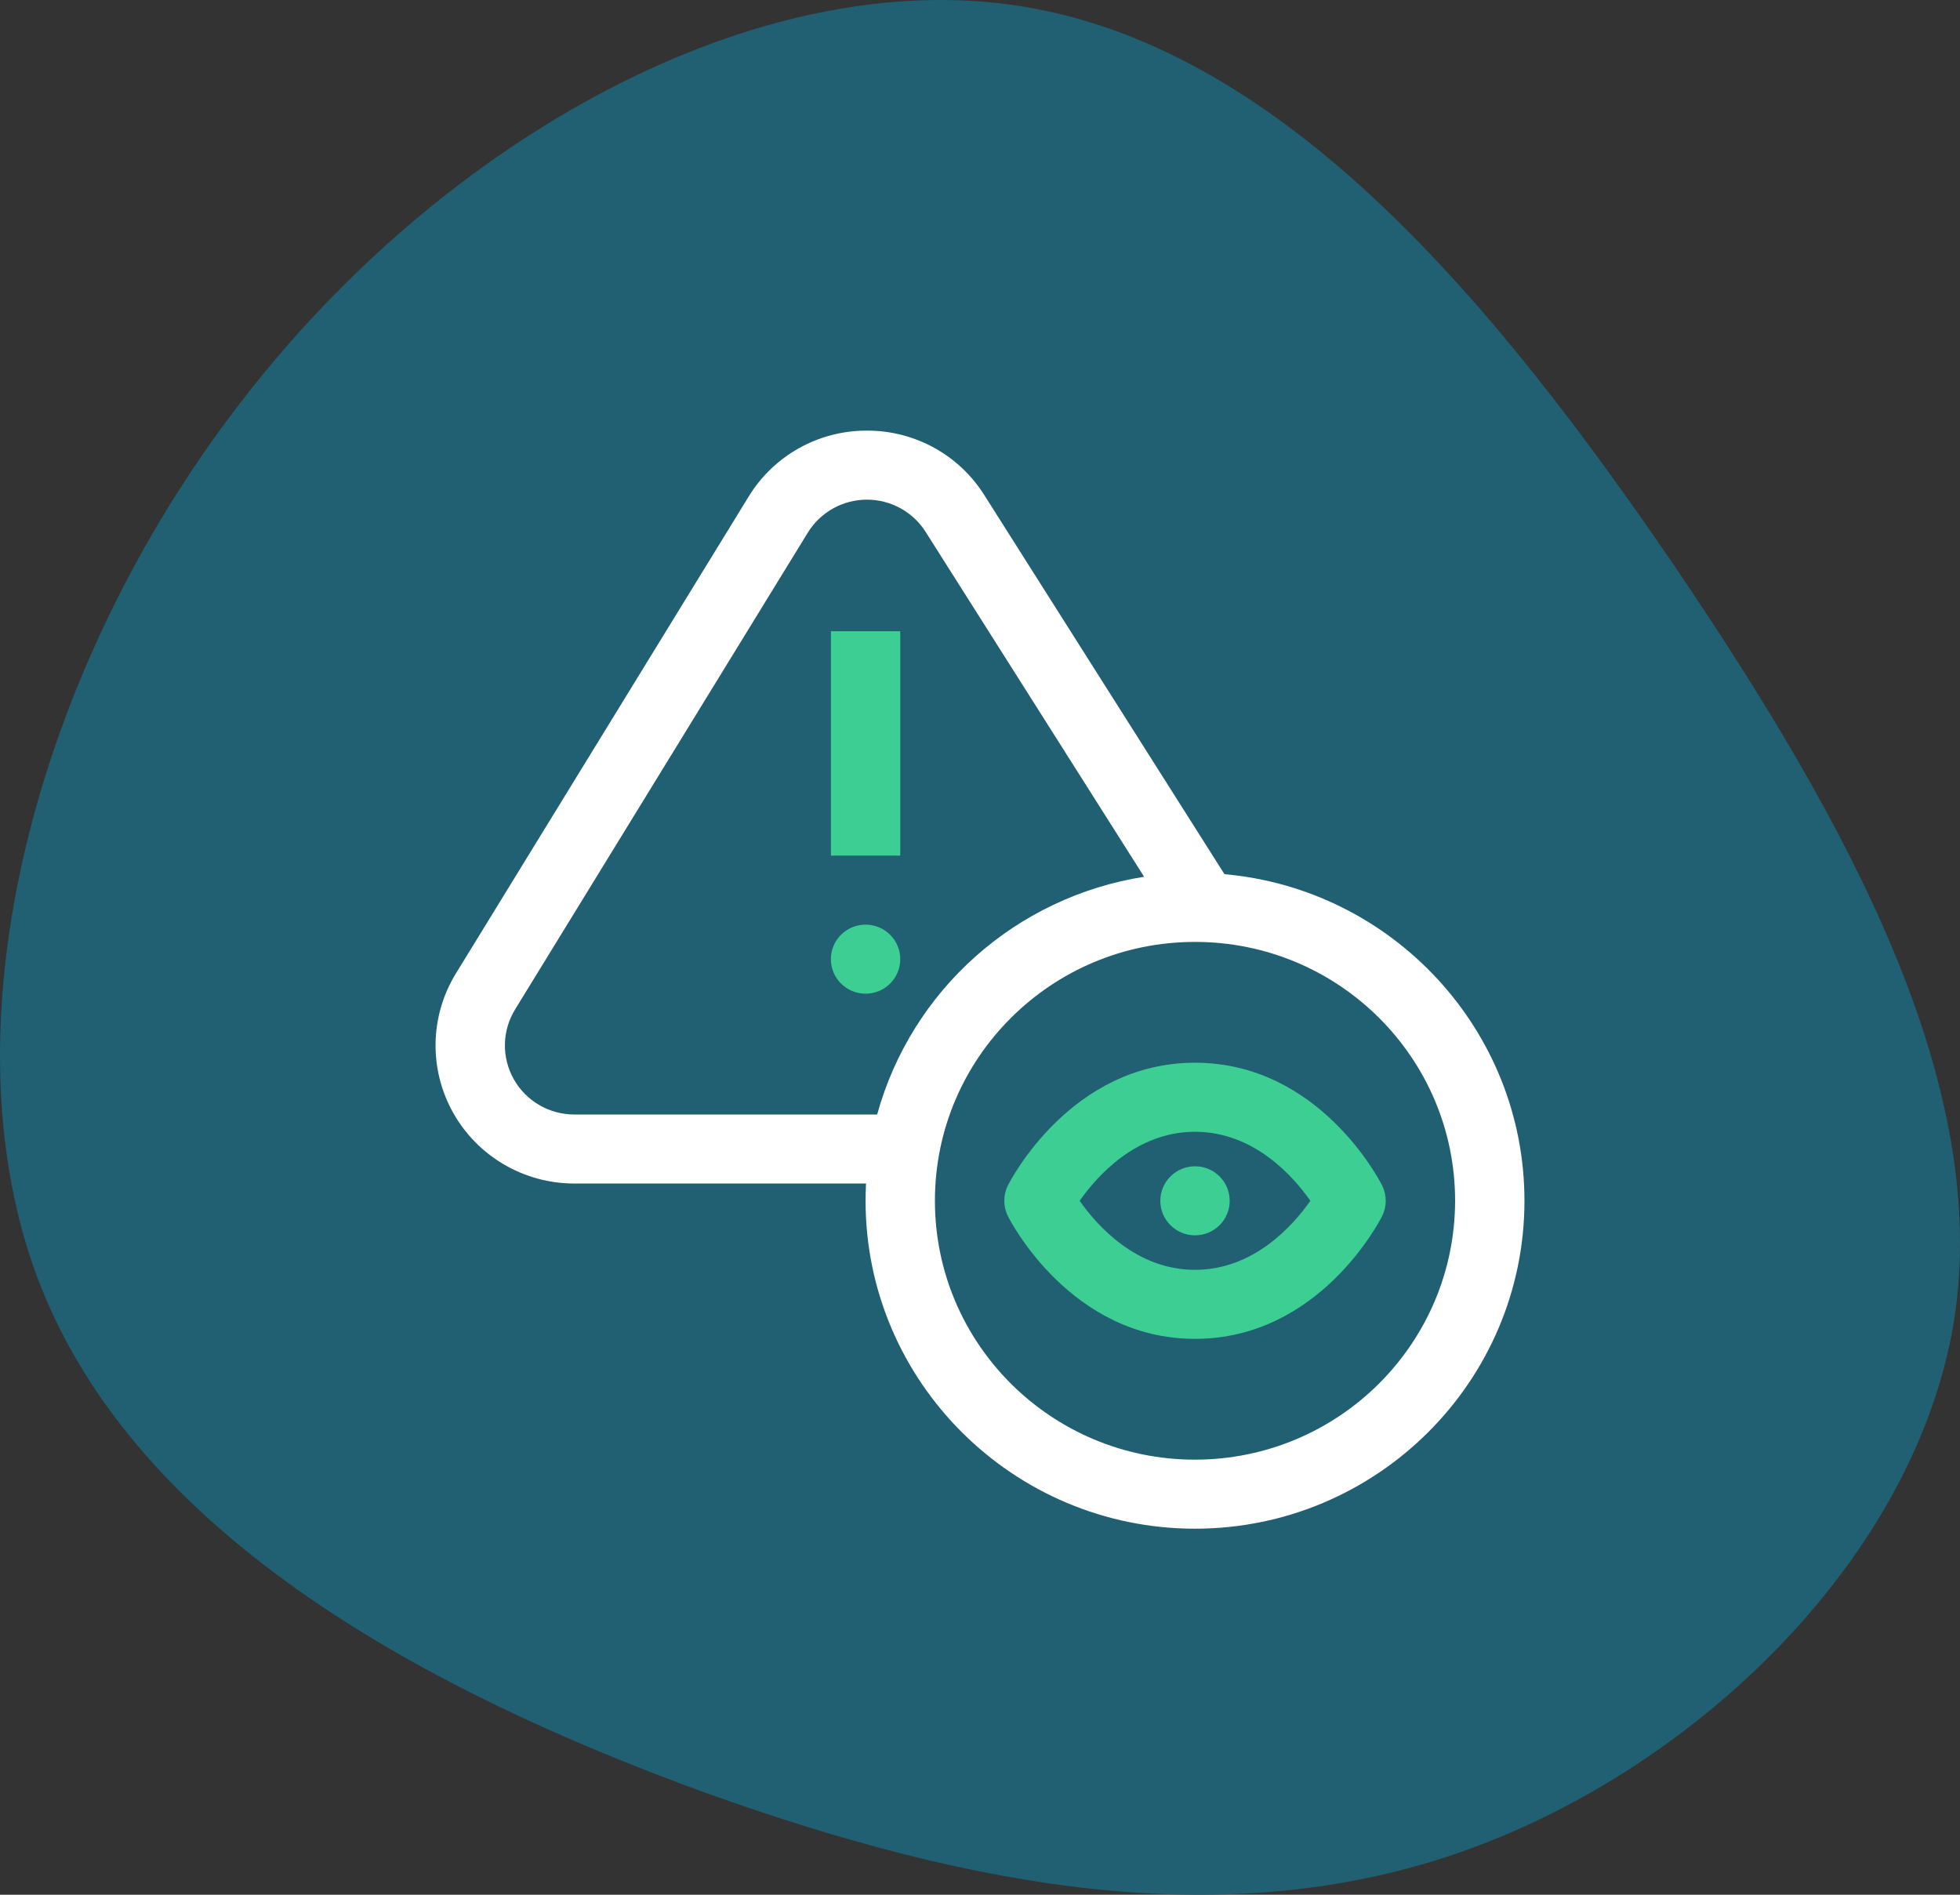 <?xml version="1.0" encoding="UTF-8"?>
<svg xmlns="http://www.w3.org/2000/svg" width="60" height="58" viewBox="0 0 60 58" fill="none">
  <rect x="0" y="0" width="60" height="58" fill="#333333" stroke="none"/>
  <path d="M51.268 17.336C56.649 25.276 60.946 33.217 59.819 40.42C58.651 47.623 52.019 54.088 44.845 56.648C37.67 59.208 29.912 57.863 21.569 54.869C13.227 51.831 4.259 47.102 1.214 39.291C-1.831 31.438 1.089 20.46 7.345 12.346C13.602 4.188 23.238 -1.105 31.288 0.196C39.38 1.498 45.846 9.395 51.268 17.336Z" fill="#206072"></path>
  <path d="M25.436 19.323H27.559V26.191H25.436V19.323Z" fill="#3CCE92"></path>
  <ellipse cx="26.497" cy="29.361" rx="1.062" ry="1.057" fill="#3CCE92"></ellipse>
  <path fill-rule="evenodd" clip-rule="evenodd" d="M37.484 26.76L30.131 15.154C29.357 13.923 27.999 13.177 26.541 13.182H26.509C25.04 13.187 23.678 13.953 22.916 15.204L13.956 29.799C13.155 31.103 13.125 32.736 13.876 34.07C14.627 35.403 16.044 36.229 17.58 36.229H26.511C26.502 36.404 26.497 36.58 26.497 36.757C26.497 42.292 31.021 46.795 36.582 46.795C42.143 46.795 46.667 42.292 46.667 36.757C46.667 31.525 42.623 27.215 37.484 26.76ZM17.58 34.116C16.812 34.116 16.103 33.703 15.728 33.036C15.352 32.37 15.367 31.553 15.768 30.9L24.728 16.306C25.111 15.683 25.79 15.3 26.525 15.295C27.259 15.29 27.944 15.663 28.335 16.281L35.024 26.839C31.101 27.457 27.904 30.304 26.852 34.116H17.58ZM28.62 36.757C28.62 41.134 32.185 44.682 36.582 44.682C40.977 44.677 44.538 41.132 44.544 36.757C44.544 32.381 40.979 28.833 36.582 28.833C32.185 28.833 28.62 32.381 28.62 36.757Z" fill="white"></path>
  <path fill-rule="evenodd" clip-rule="evenodd" d="M36.582 32.531C40.379 32.531 42.231 36.132 42.308 36.285C42.458 36.583 42.458 36.933 42.308 37.23C42.231 37.384 40.379 40.984 36.582 40.984C32.785 40.984 30.933 37.384 30.855 37.23C30.706 36.933 30.706 36.583 30.855 36.285C30.933 36.132 32.785 32.531 36.582 32.531ZM33.051 36.758C33.575 37.506 34.778 38.871 36.582 38.871C38.386 38.871 39.589 37.505 40.113 36.758C39.591 36.011 38.387 34.645 36.582 34.645C34.778 34.645 33.575 36.01 33.051 36.758Z" fill="#3CCE92"></path>
  <ellipse cx="36.582" cy="36.758" rx="1.062" ry="1.057" fill="#3CCE92"></ellipse>
</svg>
